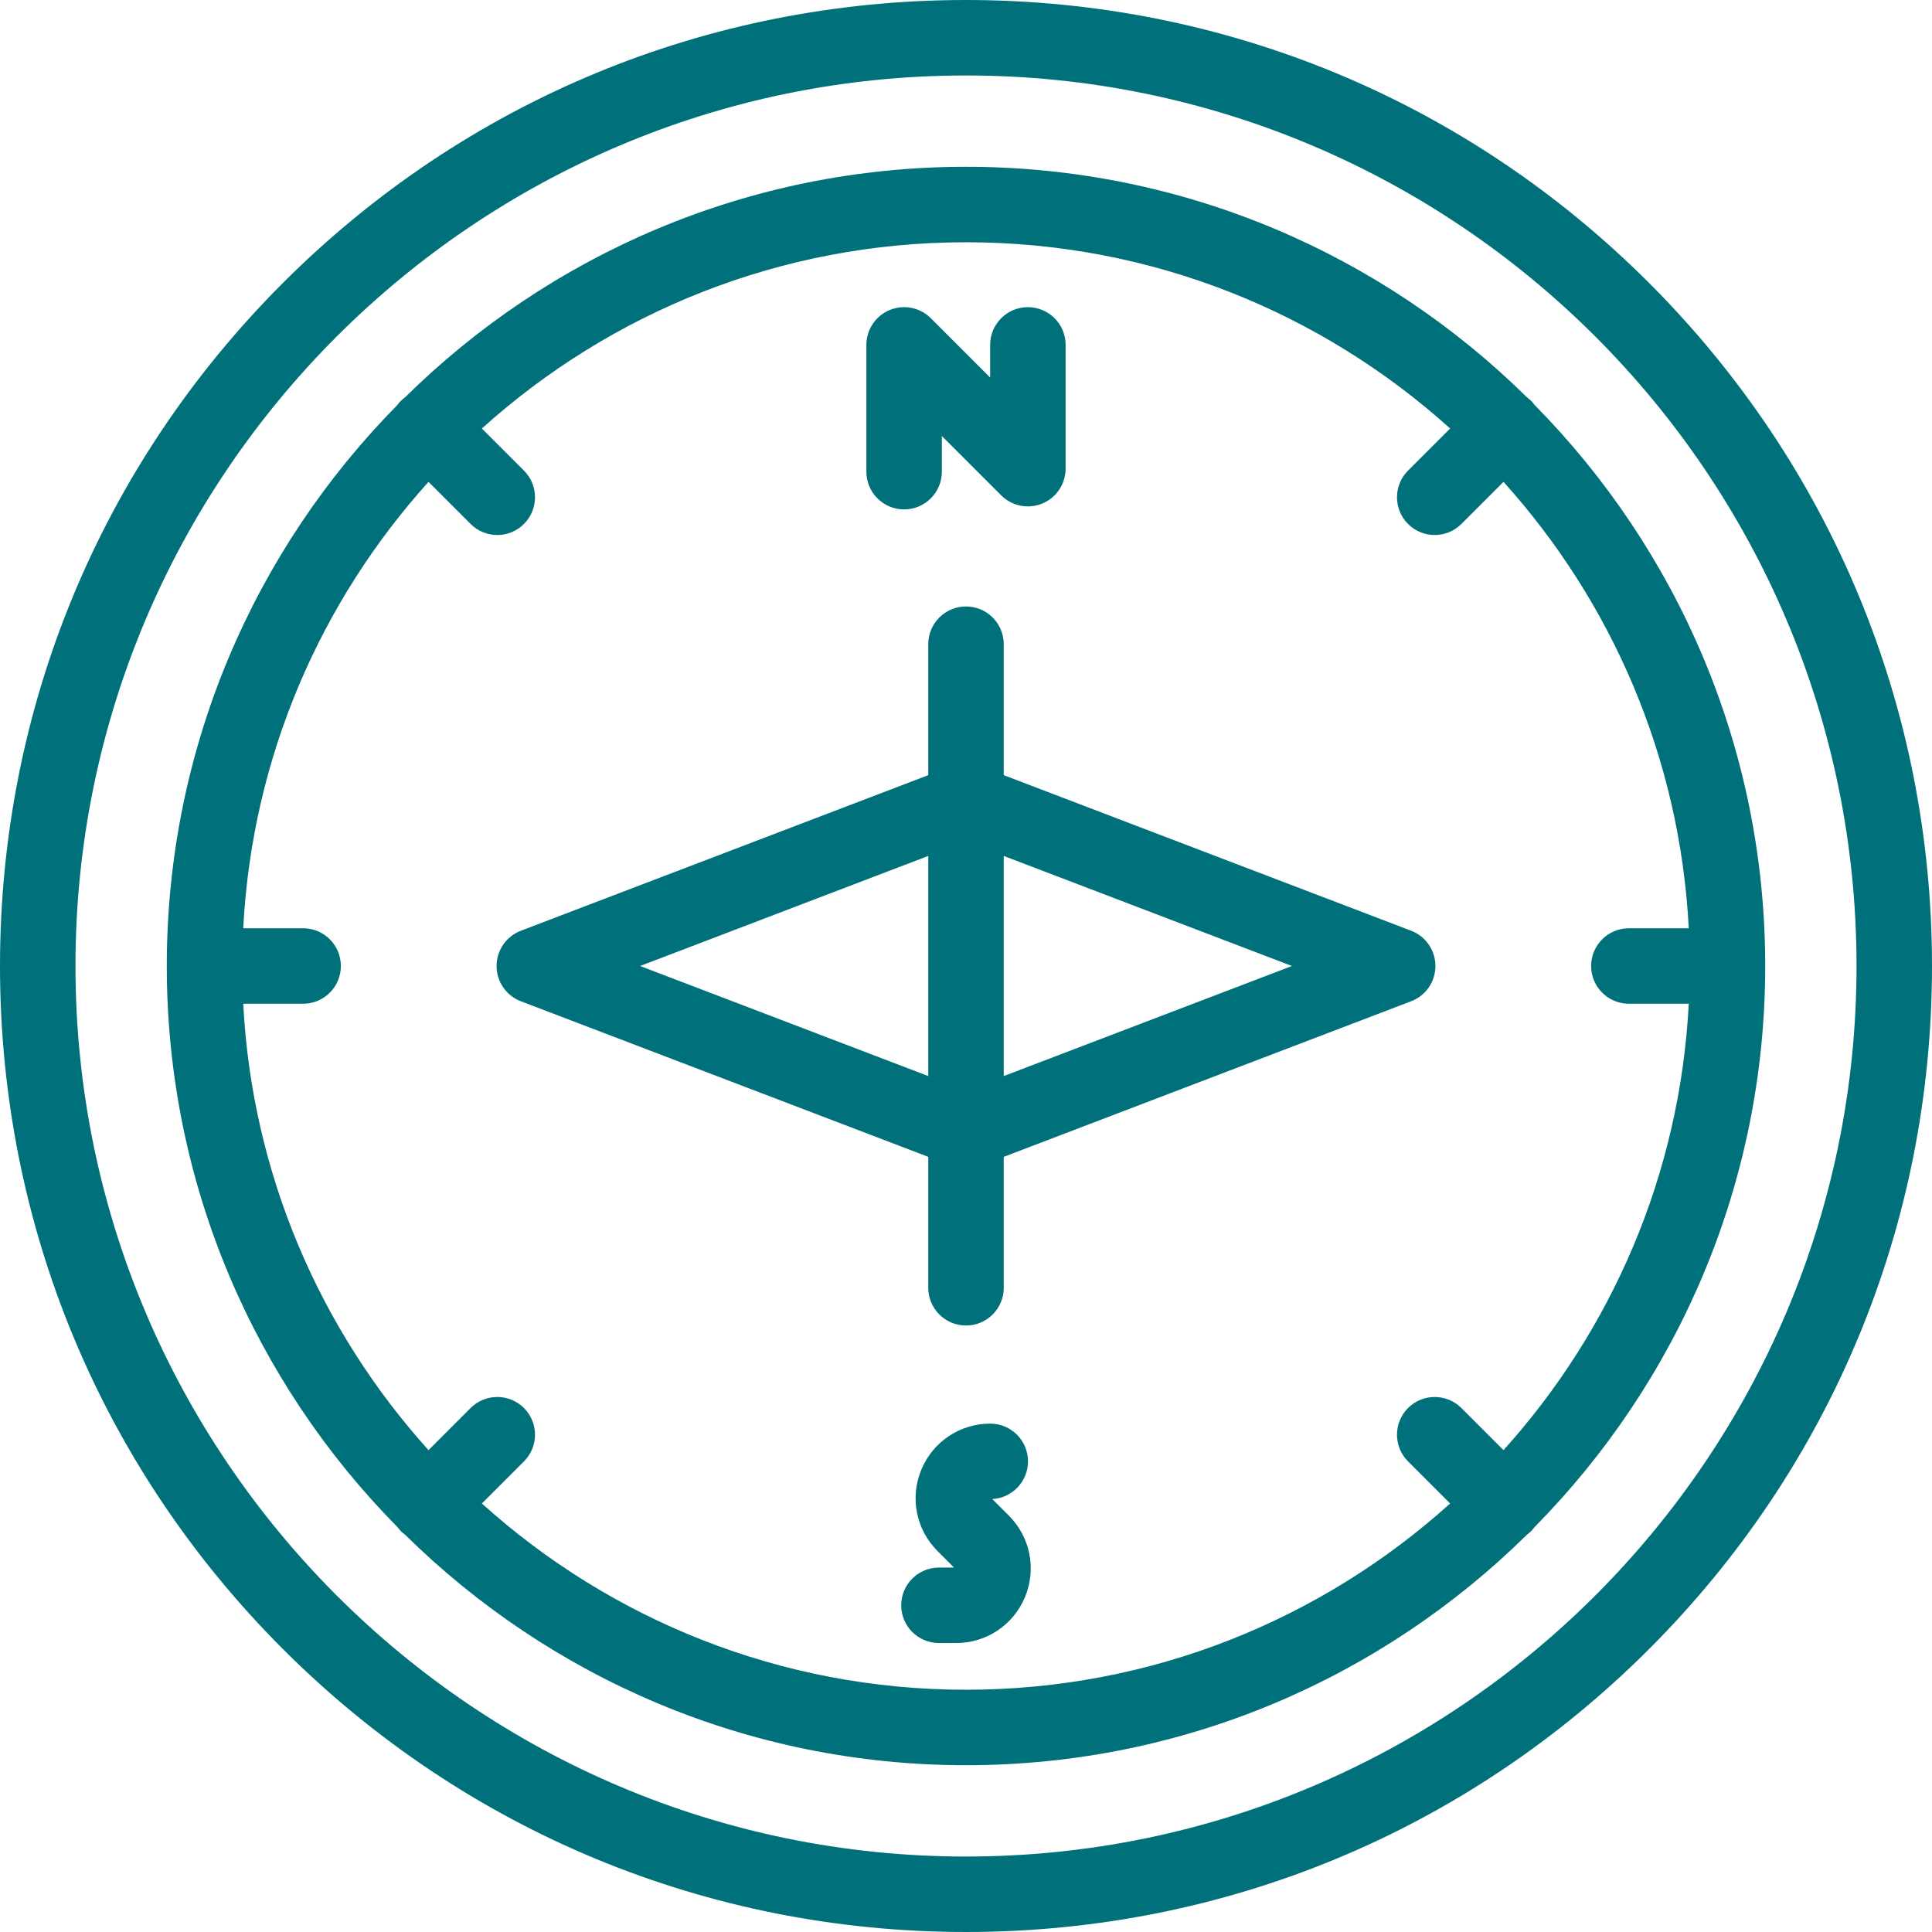 <svg xmlns="http://www.w3.org/2000/svg" viewBox="0 0 512 512" id="Compass"><path d="M437.019,74.981C388.667,26.628,324.38,0,256,0S123.333,26.628,74.981,74.981C26.628,123.333,0,187.62,0,256   s26.628,132.667,74.981,181.02C123.333,485.371,187.62,512,256,512s132.667-26.629,181.019-74.98   C485.372,388.667,512,324.38,512,256S485.372,123.333,437.019,74.981z M256,492C125.869,492,20,386.131,20,256S125.869,20,256,20   s236,105.869,236,236S386.131,492,256,492z" fill="#00717a" class="color000000 svgShape"></path><path d="M406.708,107.343c-0.287-0.385-0.594-0.759-0.943-1.108s-0.724-0.656-1.108-0.943C366.39,67.541,313.873,44.2,256,44.2   c-57.872,0-110.389,23.34-148.655,61.09c-0.385,0.287-0.76,0.594-1.11,0.944c-0.35,0.35-0.657,0.725-0.944,1.11   C67.54,145.611,44.2,198.128,44.2,256c0,57.873,23.341,110.391,61.092,148.658c0.287,0.384,0.593,0.758,0.942,1.107   c0.349,0.349,0.723,0.655,1.107,0.942C145.609,444.459,198.127,467.8,256,467.8c57.873,0,110.391-23.341,148.658-61.092   c0.384-0.287,0.758-0.593,1.107-0.942c0.349-0.349,0.656-0.723,0.942-1.107C444.459,366.391,467.8,313.873,467.8,256   C467.8,198.127,444.459,145.61,406.708,107.343z M127.7,398.442l11.156-11.156c3.905-3.905,3.905-10.237,0-14.143   c-3.905-3.904-10.237-3.904-14.142,0L113.557,384.3C84.981,352.604,66.801,311.363,64.459,266h15.874c5.523,0,10-4.478,10-10   c0-5.523-4.477-10-10-10H64.459c2.341-45.363,20.522-86.604,49.098-118.3l11.156,11.156c1.953,1.953,4.512,2.929,7.071,2.929   s5.119-0.976,7.071-2.929c3.905-3.905,3.905-10.237,0-14.143L127.7,113.558C161.71,82.895,206.711,64.2,256,64.2   c49.289,0,94.29,18.694,128.3,49.358l-11.156,11.156c-3.905,3.905-3.905,10.237,0,14.142c1.953,1.953,4.512,2.929,7.071,2.929   s5.119-0.977,7.071-2.929l11.156-11.156c28.577,31.696,46.757,72.937,49.098,118.3h-15.874c-5.523,0-10,4.477-10,10   c0,5.522,4.477,10,10,10h15.874c-2.341,45.363-20.521,86.604-49.098,118.3l-11.156-11.156c-3.906-3.903-10.237-3.904-14.142,0   c-3.905,3.905-3.906,10.237,0,14.143l11.156,11.156C350.29,429.105,305.289,447.8,256,447.8S161.71,429.105,127.7,398.442z" fill="#00717a" class="color000000 svgShape"></path><path d="M239.6 135c5.523 0 10-4.477 10-10v-9.458l15.729 15.729c2.86 2.86 7.161 3.716 10.898 2.168 3.737-1.548 6.173-5.194 6.173-9.239V91.4c0-5.523-4.477-10-10-10s-10 4.477-10 10v8.658l-15.729-15.729c-2.86-2.86-7.163-3.715-10.898-2.168-3.737 1.548-6.173 5.194-6.173 9.239V125C229.6 130.523 234.077 135 239.6 135zM262.96 397.26c5.276-.276 9.469-4.642 9.469-9.986 0-5.522-4.477-10-10-10-8.027 0-15.199 4.792-18.271 12.208s-1.389 15.875 4.287 21.551l4.385 4.388h-4.001c-5.523 0-10 4.478-10 10s4.477 10 10 10h4.547c8.027 0 15.198-4.792 18.27-12.208 3.072-7.415 1.389-15.875-4.287-21.551L262.96 397.26zM246 341.277c0 5.522 4.477 10 10 10s10-4.478 10-10v-34.702l107.969-41.234c3.874-1.479 6.432-5.195 6.432-9.342s-2.559-7.863-6.432-9.342L266 205.424v-34.702c0-5.523-4.477-10-10-10s-10 4.477-10 10v34.702l-107.969 41.234c-3.874 1.479-6.432 5.195-6.432 9.342s2.559 7.862 6.432 9.342L246 306.576V341.277zM266 285.167v-58.334L342.372 256 266 285.167zM246 226.833v58.334L169.628 256 246 226.833z" fill="#00717a" class="color000000 svgShape"></path></svg>